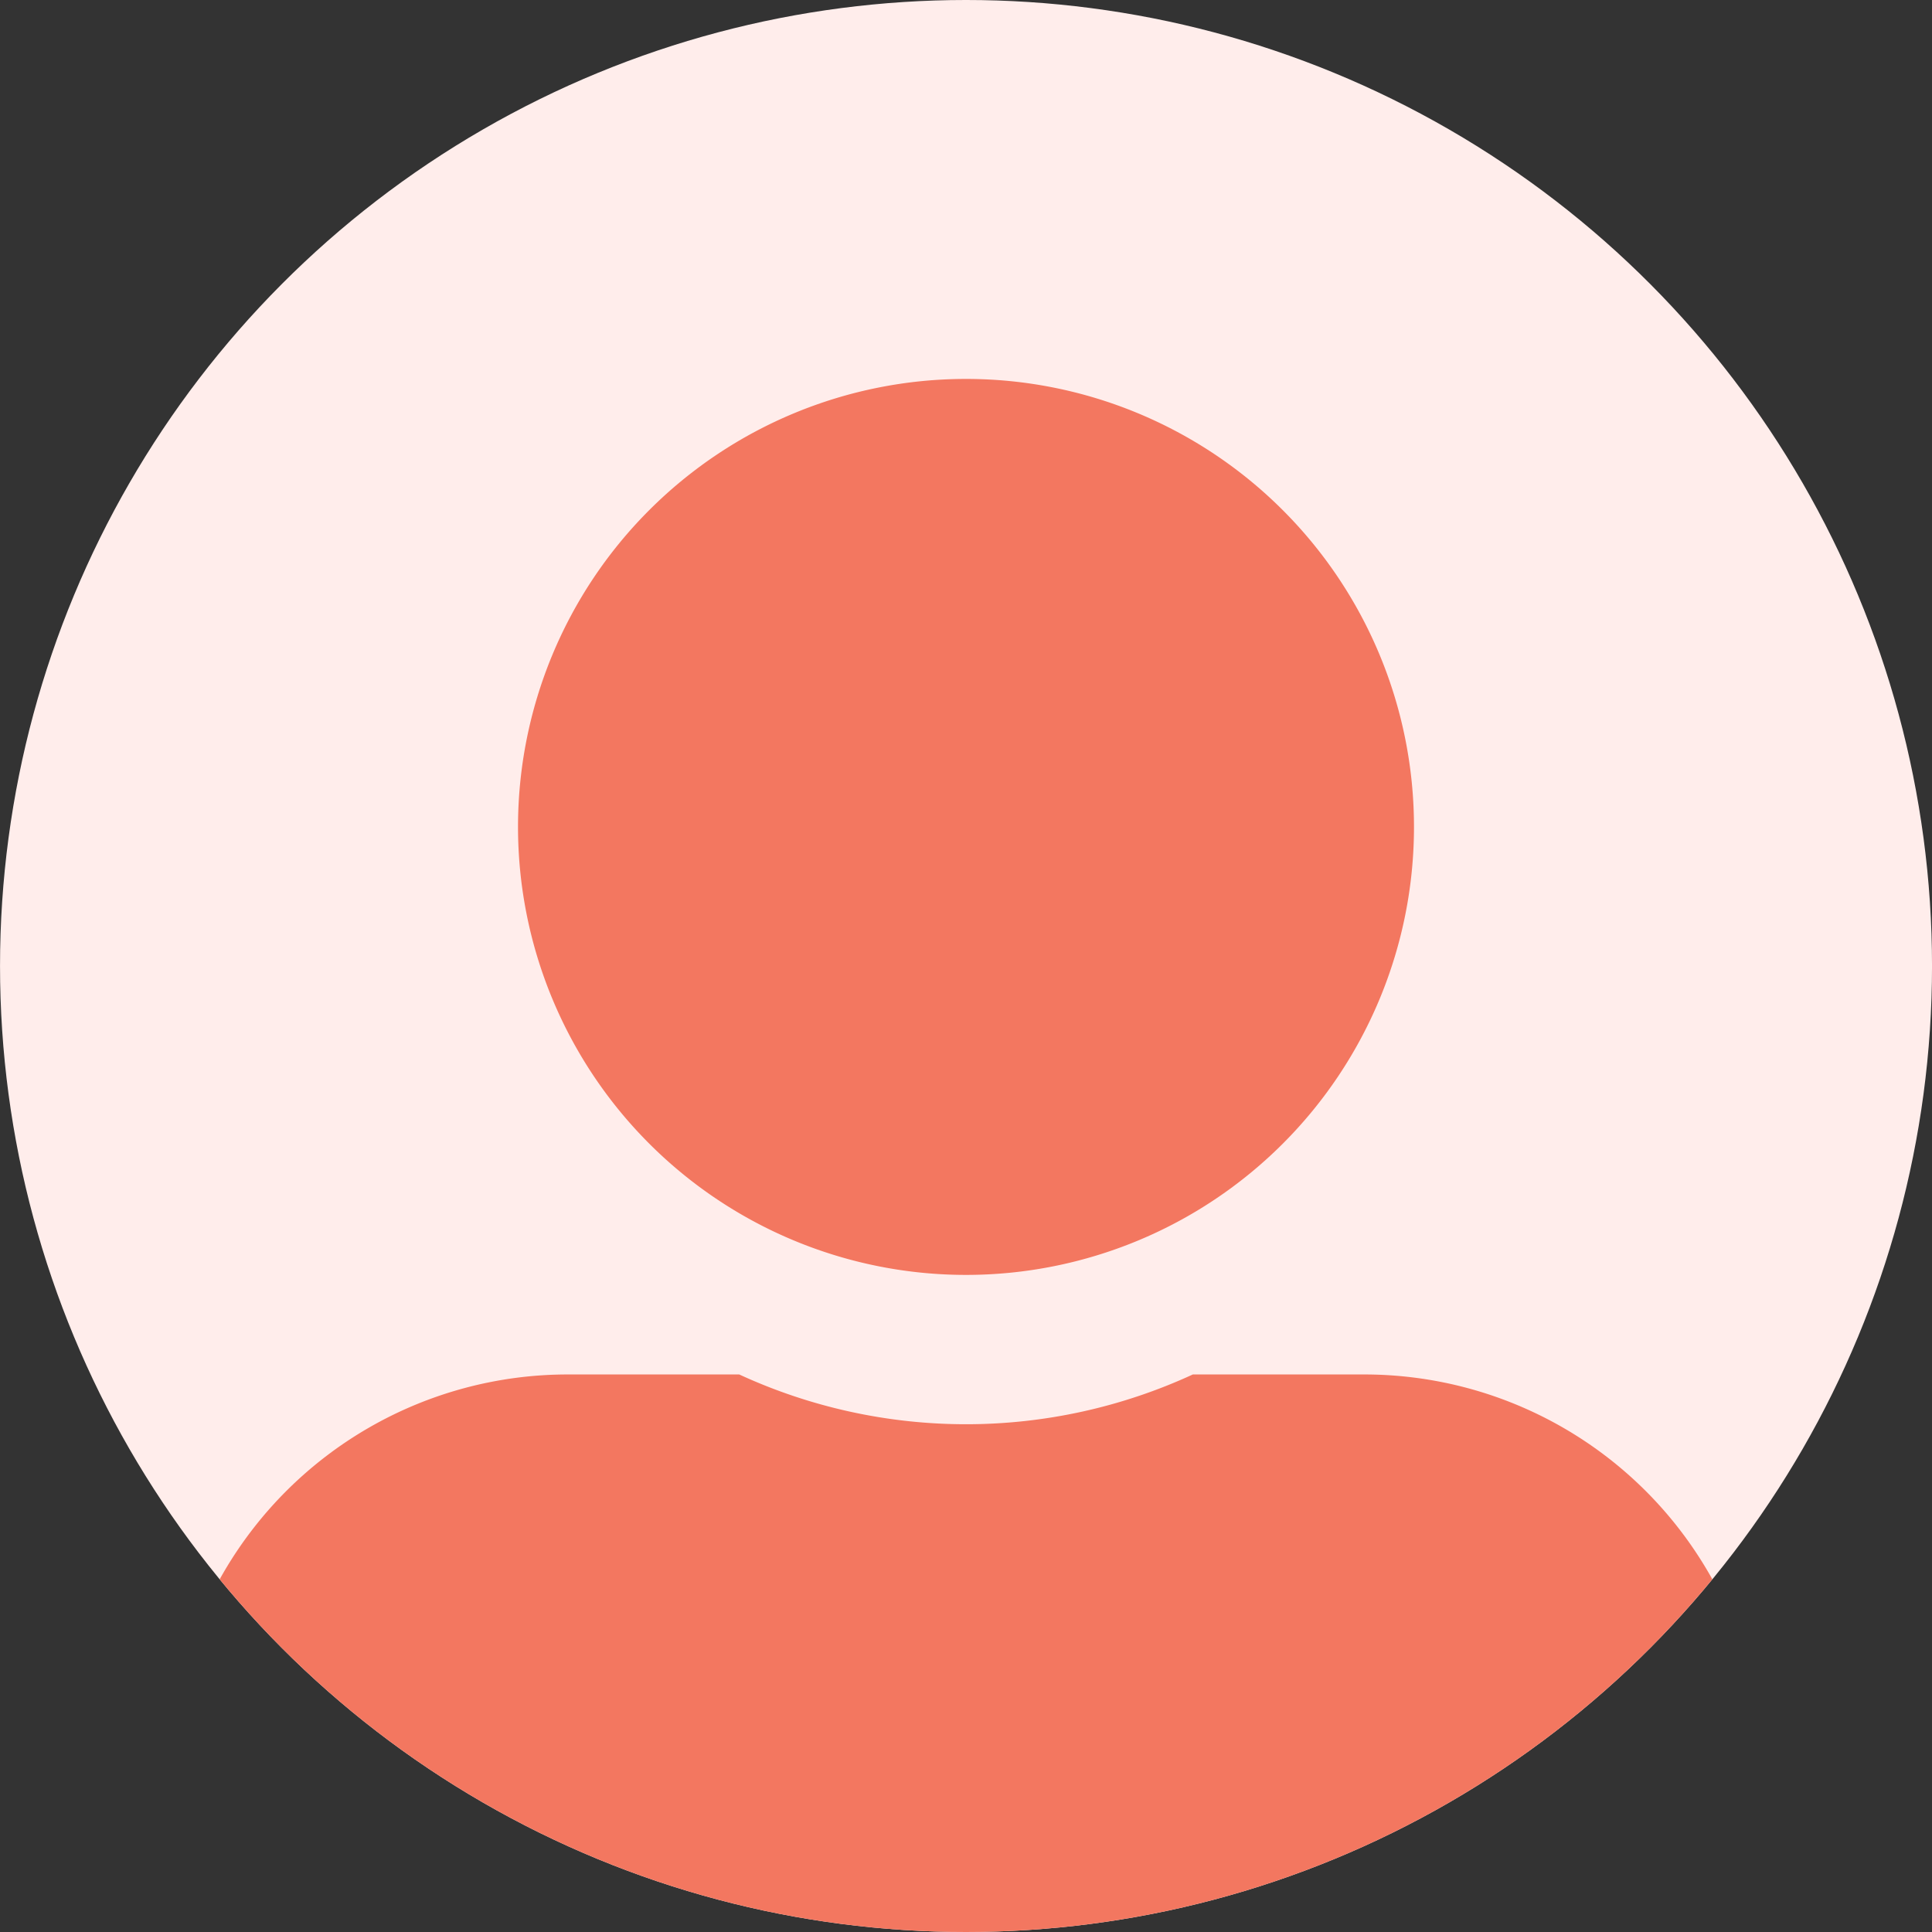 <svg xmlns="http://www.w3.org/2000/svg" xmlns:xlink="http://www.w3.org/1999/xlink" width="81" height="81" viewBox="0 0 81 81">
  <rect x="0" y="0" width="81" height="81" fill="#333333" stroke="none"/>
  <defs>
    <clipPath id="clip-path">
      <circle id="Ellipse_24" data-name="Ellipse 24" cx="40.5" cy="40.5" r="40.5" transform="translate(-0.47 -0.47)" fill="#ffedeb"/>
    </clipPath>
  </defs>
  <g id="Group_6734" data-name="Group 6734" transform="translate(-1172.185 -953.186)">
    <circle id="Ellipse_23" data-name="Ellipse 23" cx="40.5" cy="40.5" r="40.5" transform="translate(1172.186 953.186)" fill="#ffedeb"/>
    <g id="Mask_Group_34" data-name="Mask Group 34" transform="translate(1172.656 953.656)" clip-path="url(#clip-path)">
      <path id="Icon_awesome-user-alt" data-name="Icon awesome-user-alt" d="M33.391,37.564A18.782,18.782,0,1,0,14.608,18.782,18.787,18.787,0,0,0,33.391,37.564Zm16.7,4.174H42.9a22.705,22.705,0,0,1-19.017,0H16.7A16.694,16.694,0,0,0,0,58.434V60.52a6.262,6.262,0,0,0,6.261,6.261H60.52a6.262,6.262,0,0,0,6.261-6.261V58.434A16.694,16.694,0,0,0,50.086,41.738Z" transform="translate(6.639 15.417)" fill="#f37760"/>
    </g>
  </g>
</svg>

